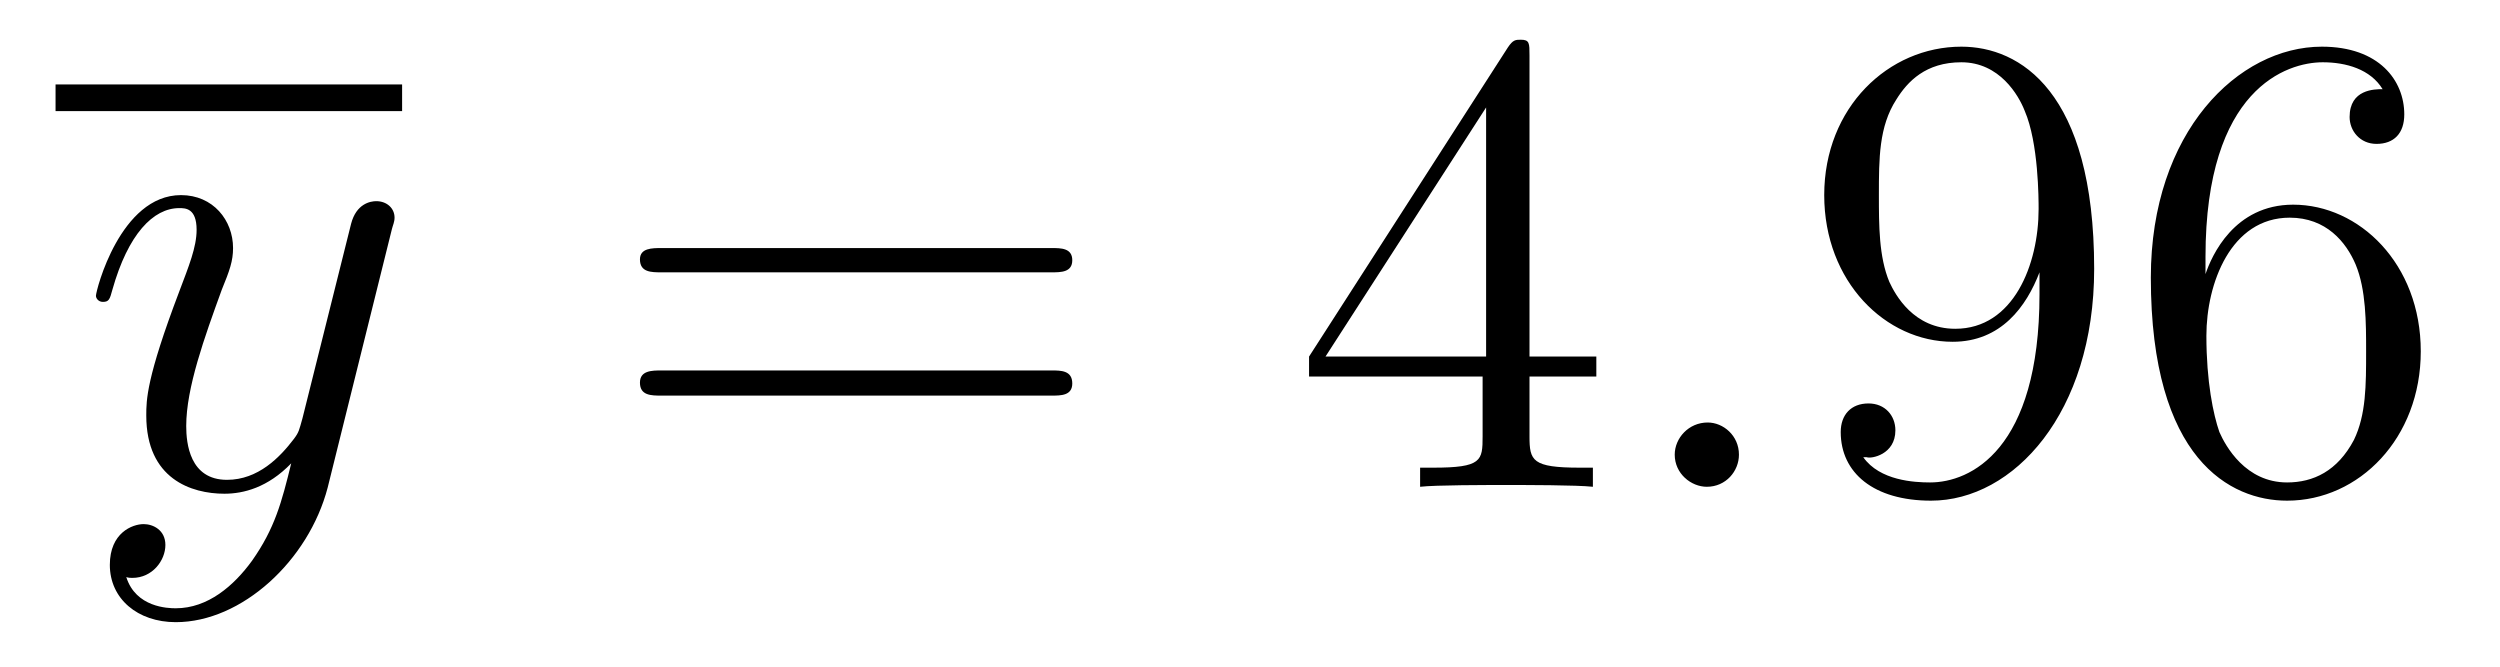 <?xml version='1.0'?>
<!-- This file was generated by dvisvgm 1.9.2 -->
<svg height='12pt' version='1.1' viewBox='0 -12 45 12' width='45pt' xmlns='http://www.w3.org/2000/svg' xmlns:xlink='http://www.w3.org/1999/xlink'>
<g id='page1'>
<g transform='matrix(1 0 0 1 -127 651)'>
<path d='M128 -661H134.238V-661.48H128'/>
<path d='M131.539 -652.91C131.211 -652.457 130.742 -652.051 130.164 -652.051C130.023 -652.051 129.445 -652.066 129.273 -652.613C129.305 -652.598 129.367 -652.598 129.383 -652.598C129.742 -652.598 129.977 -652.91 129.977 -653.191C129.977 -653.457 129.758 -653.566 129.586 -653.566C129.383 -653.566 128.977 -653.41 128.977 -652.832C128.977 -652.223 129.477 -651.801 130.164 -651.801C131.352 -651.801 132.555 -652.91 132.898 -654.223L134.055 -658.879C134.07 -658.941 134.102 -659.004 134.102 -659.082C134.102 -659.254 133.961 -659.379 133.773 -659.379C133.664 -659.379 133.414 -659.332 133.32 -658.973L132.445 -655.473C132.383 -655.254 132.383 -655.223 132.289 -655.098C132.039 -654.77 131.648 -654.363 131.086 -654.363C130.414 -654.363 130.352 -655.02 130.352 -655.332C130.352 -656.019 130.68 -656.926 130.992 -657.785C131.133 -658.129 131.195 -658.301 131.195 -658.535C131.195 -659.035 130.836 -659.488 130.258 -659.488C129.164 -659.488 128.727 -657.77 128.727 -657.676C128.727 -657.629 128.773 -657.566 128.852 -657.566C128.961 -657.566 128.977 -657.613 129.023 -657.785C129.305 -658.785 129.758 -659.254 130.227 -659.254C130.336 -659.254 130.539 -659.254 130.539 -658.863C130.539 -658.551 130.398 -658.207 130.227 -657.754C129.633 -656.191 129.633 -655.801 129.633 -655.52C129.633 -654.379 130.445 -654.113 131.039 -654.113C131.383 -654.113 131.82 -654.223 132.242 -654.66C132.07 -653.957 131.945 -653.488 131.539 -652.91ZM134.156 -654.238' fill-rule='evenodd'/>
<path d='M145.926 -658.098C146.098 -658.098 146.301 -658.098 146.301 -658.316C146.301 -658.535 146.098 -658.535 145.926 -658.535H138.91C138.738 -658.535 138.519 -658.535 138.519 -658.332C138.519 -658.098 138.723 -658.098 138.91 -658.098H145.926ZM145.926 -655.879C146.098 -655.879 146.301 -655.879 146.301 -656.098C146.301 -656.332 146.098 -656.332 145.926 -656.332H138.91C138.738 -656.332 138.519 -656.332 138.519 -656.113C138.519 -655.879 138.723 -655.879 138.91 -655.879H145.926ZM146.996 -654.238' fill-rule='evenodd'/>
<path d='M154.531 -662.004C154.531 -662.223 154.531 -662.285 154.375 -662.285C154.281 -662.285 154.234 -662.285 154.141 -662.145L150.563 -656.582V-656.223H153.687V-655.145C153.687 -654.707 153.672 -654.582 152.797 -654.582H152.562V-654.238C152.828 -654.27 153.781 -654.27 154.109 -654.27C154.437 -654.27 155.391 -654.27 155.672 -654.238V-654.582H155.438C154.578 -654.582 154.531 -654.707 154.531 -655.145V-656.223H155.734V-656.582H154.531V-662.004ZM153.75 -661.066V-656.582H150.859L153.75 -661.066ZM156.113 -654.238' fill-rule='evenodd'/>
<path d='M158.301 -654.816C158.301 -655.16 158.019 -655.395 157.738 -655.395C157.395 -655.395 157.145 -655.113 157.145 -654.816C157.145 -654.473 157.441 -654.238 157.723 -654.238C158.066 -654.238 158.301 -654.519 158.301 -654.816ZM159.352 -654.238' fill-rule='evenodd'/>
<path d='M163.711 -657.707C163.711 -654.894 162.461 -654.316 161.742 -654.316C161.461 -654.316 160.836 -654.348 160.539 -654.77H160.602C160.68 -654.738 161.117 -654.816 161.117 -655.254C161.117 -655.52 160.93 -655.738 160.633 -655.738C160.32 -655.738 160.133 -655.535 160.133 -655.223C160.133 -654.488 160.727 -653.988 161.758 -653.988C163.242 -653.988 164.695 -655.566 164.695 -658.16C164.695 -661.363 163.352 -662.16 162.305 -662.16C160.992 -662.16 159.836 -661.066 159.836 -659.488C159.836 -657.926 160.945 -656.848 162.148 -656.848C163.023 -656.848 163.477 -657.488 163.711 -658.098V-657.707ZM162.195 -657.082C161.445 -657.082 161.117 -657.691 161.008 -657.926C160.82 -658.379 160.82 -658.941 160.82 -659.488C160.82 -660.144 160.82 -660.723 161.133 -661.207C161.336 -661.535 161.664 -661.879 162.305 -661.879C162.992 -661.879 163.336 -661.285 163.445 -661.004C163.695 -660.426 163.695 -659.41 163.695 -659.238C163.695 -658.238 163.242 -657.082 162.195 -657.082ZM166.699 -658.379C166.699 -661.41 168.168 -661.879 168.809 -661.879C169.23 -661.879 169.668 -661.754 169.887 -661.395C169.746 -661.395 169.293 -661.395 169.293 -660.894C169.293 -660.645 169.48 -660.41 169.777 -660.41C170.09 -660.41 170.277 -660.598 170.277 -660.941C170.277 -661.551 169.824 -662.16 168.793 -662.16C167.293 -662.16 165.715 -660.629 165.715 -658.004C165.715 -654.723 167.152 -653.988 168.168 -653.988C169.465 -653.988 170.574 -655.113 170.574 -656.676C170.574 -658.254 169.465 -659.316 168.277 -659.316C167.215 -659.316 166.809 -658.395 166.699 -658.066V-658.379ZM168.168 -654.316C167.418 -654.316 167.059 -654.973 166.949 -655.223C166.84 -655.535 166.715 -656.129 166.715 -656.957C166.715 -657.894 167.152 -659.082 168.215 -659.082C168.871 -659.082 169.23 -658.644 169.402 -658.238C169.59 -657.785 169.59 -657.191 169.59 -656.676C169.59 -656.066 169.59 -655.535 169.371 -655.082C169.074 -654.519 168.637 -654.316 168.168 -654.316ZM171.109 -654.238' fill-rule='evenodd'/>
</g>
</g>
</svg>
